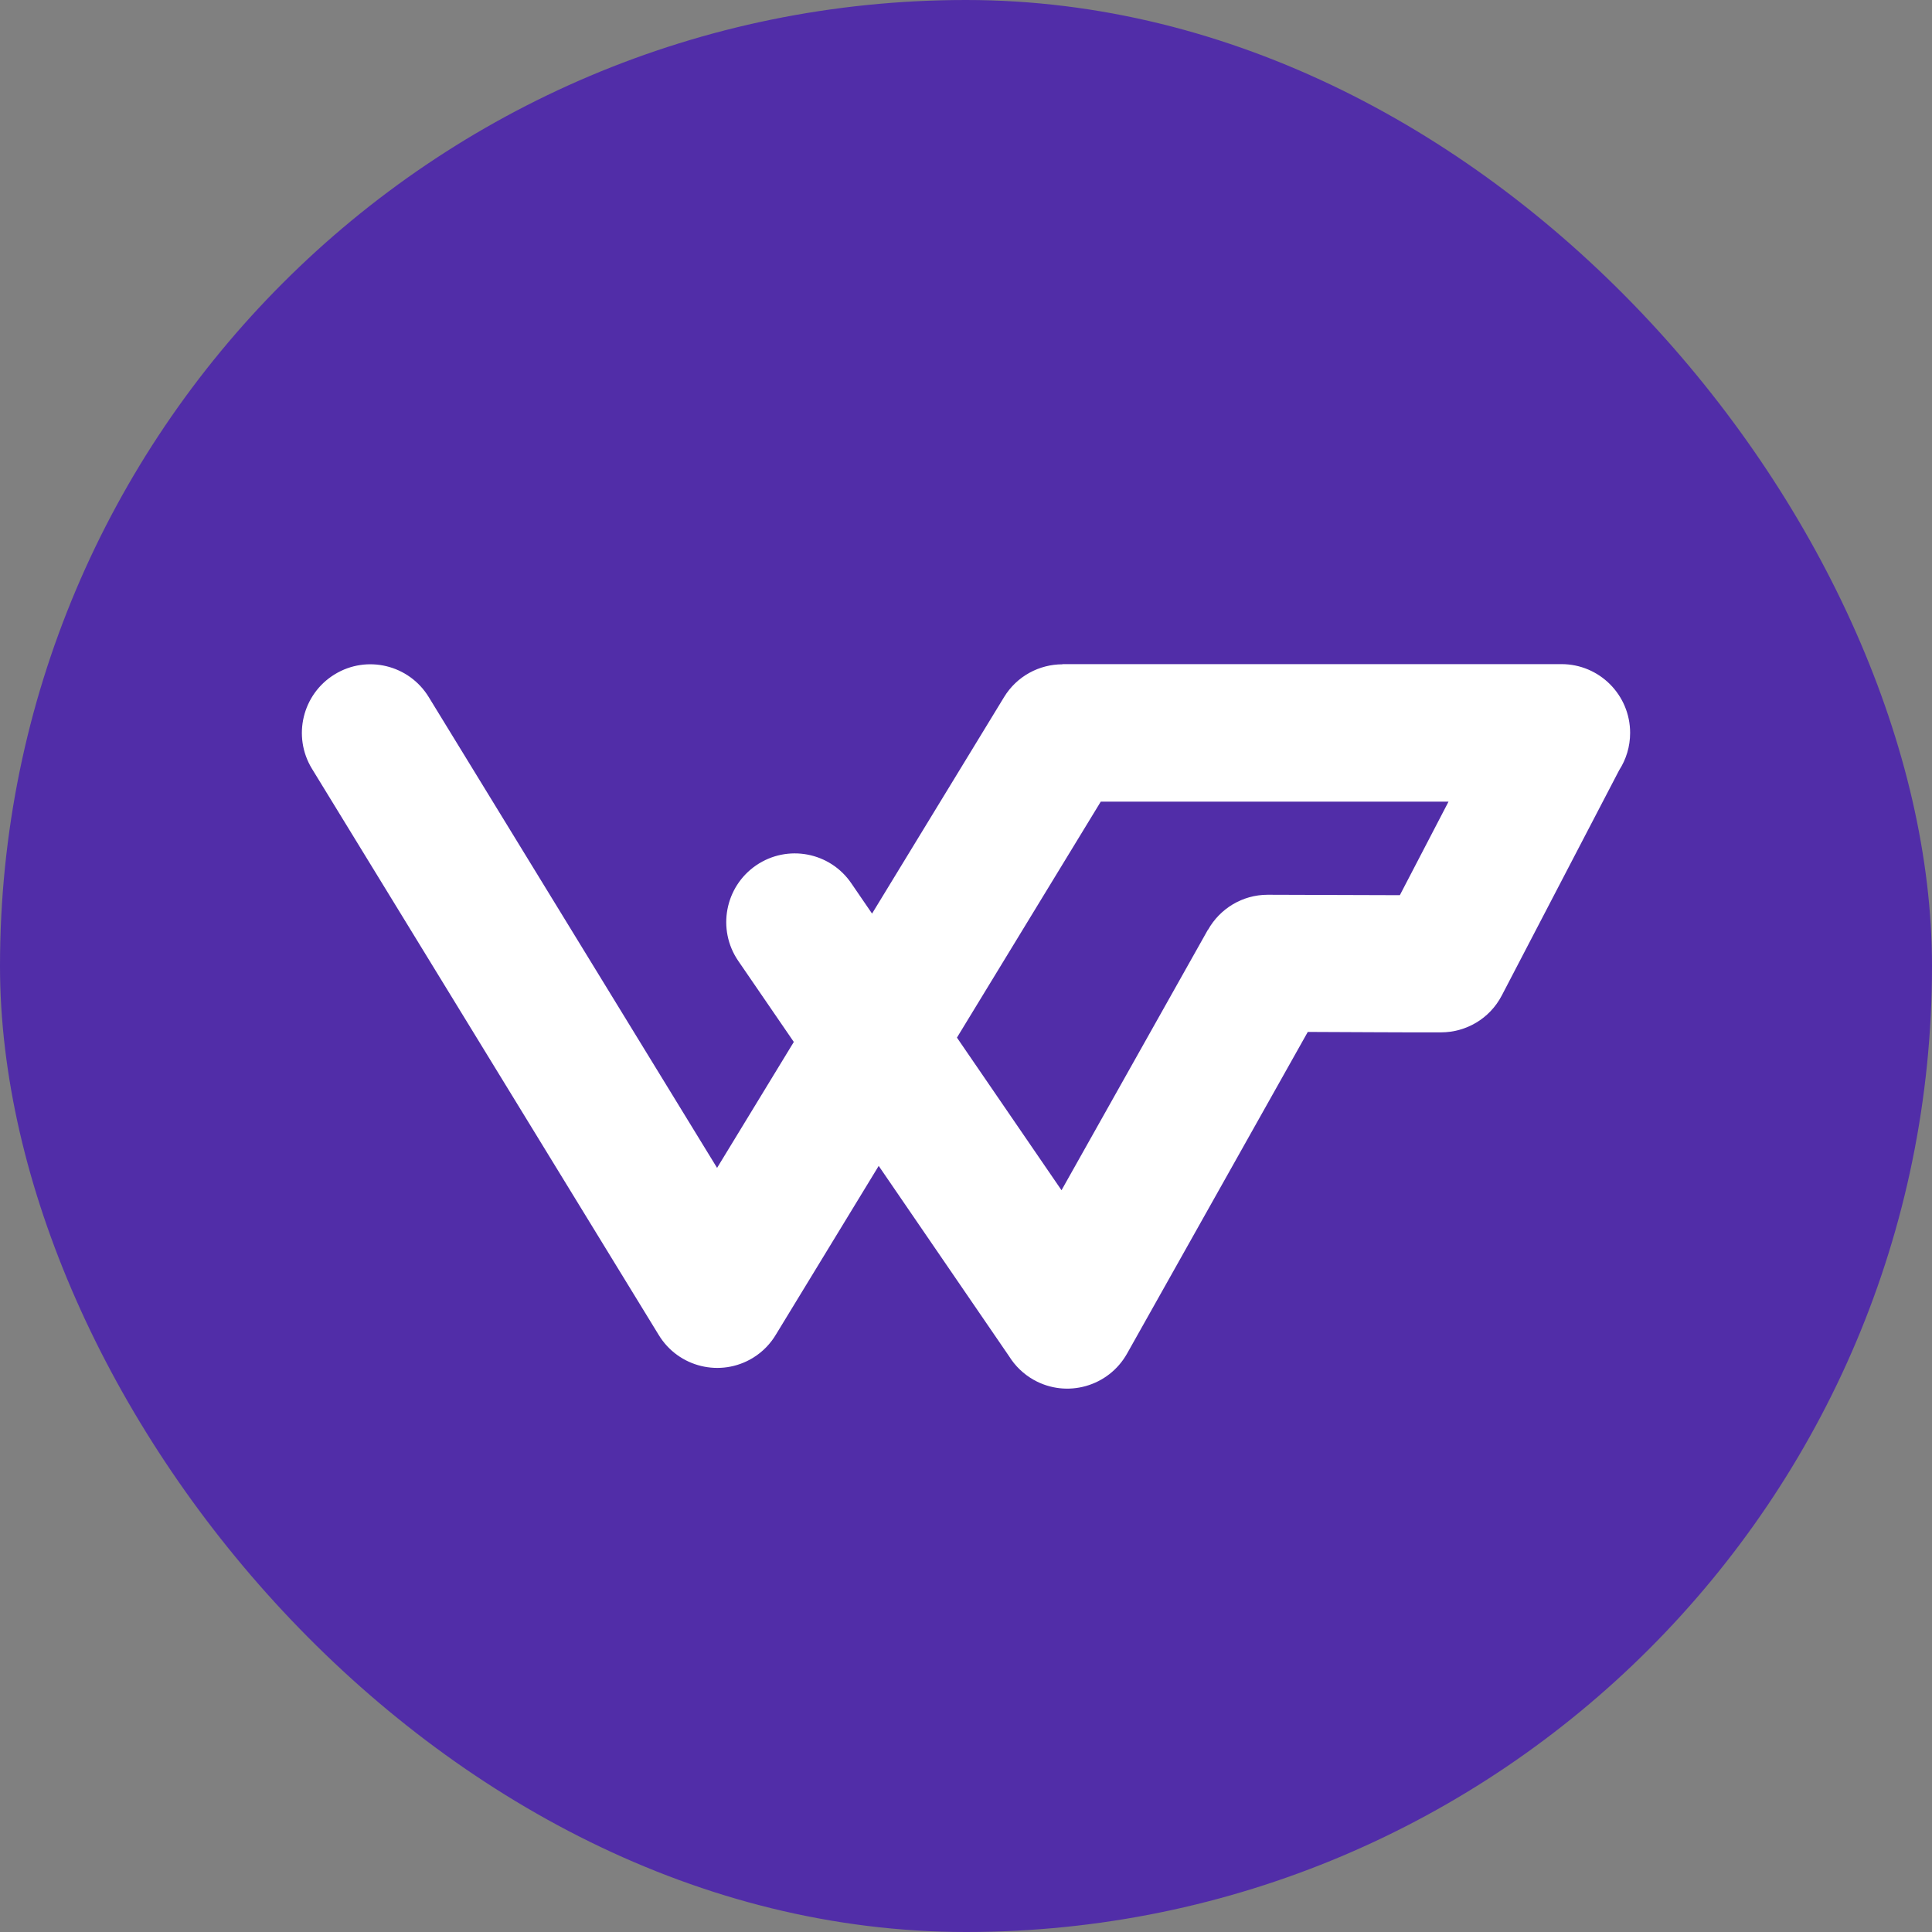 <?xml version="1.0" encoding="UTF-8"?> <svg xmlns="http://www.w3.org/2000/svg" width="32" height="32" viewBox="0 0 32 32" fill="none"><rect x="0" y="0" width="32" height="32" fill="#808080" stroke="none"/><rect width="32" height="32" rx="16" fill="#512DA8"></rect><path fill-rule="evenodd" clip-rule="evenodd" d="M5.166 12.731C4.84 12.195 5.009 11.496 5.544 11.169C6.078 10.842 6.776 11.012 7.102 11.547L11.877 19.344L13.148 17.258L12.226 15.913C11.873 15.394 12.007 14.687 12.524 14.333C13.042 13.979 13.748 14.112 14.101 14.631L14.444 15.132L16.63 11.547C16.843 11.197 17.216 11.003 17.598 11.003V11H25.863C26.491 11 27 11.51 27 12.139C27 12.367 26.933 12.579 26.819 12.756L24.874 16.489C24.672 16.876 24.279 17.098 23.871 17.099C23.135 17.101 22.397 17.094 21.661 17.092L18.668 22.419C18.361 22.966 17.669 23.162 17.122 22.855C16.95 22.758 16.813 22.623 16.715 22.466L14.554 19.311L12.857 22.096C12.765 22.253 12.635 22.39 12.47 22.491C11.935 22.817 11.237 22.648 10.911 22.112L5.166 12.731ZM18.232 13.278L15.85 17.186L17.582 19.714L20.007 15.399L20.009 15.4C20.203 15.054 20.573 14.82 20.997 14.82L23.186 14.827L23.992 13.278H18.232V13.278Z" fill="white"></path></svg> 